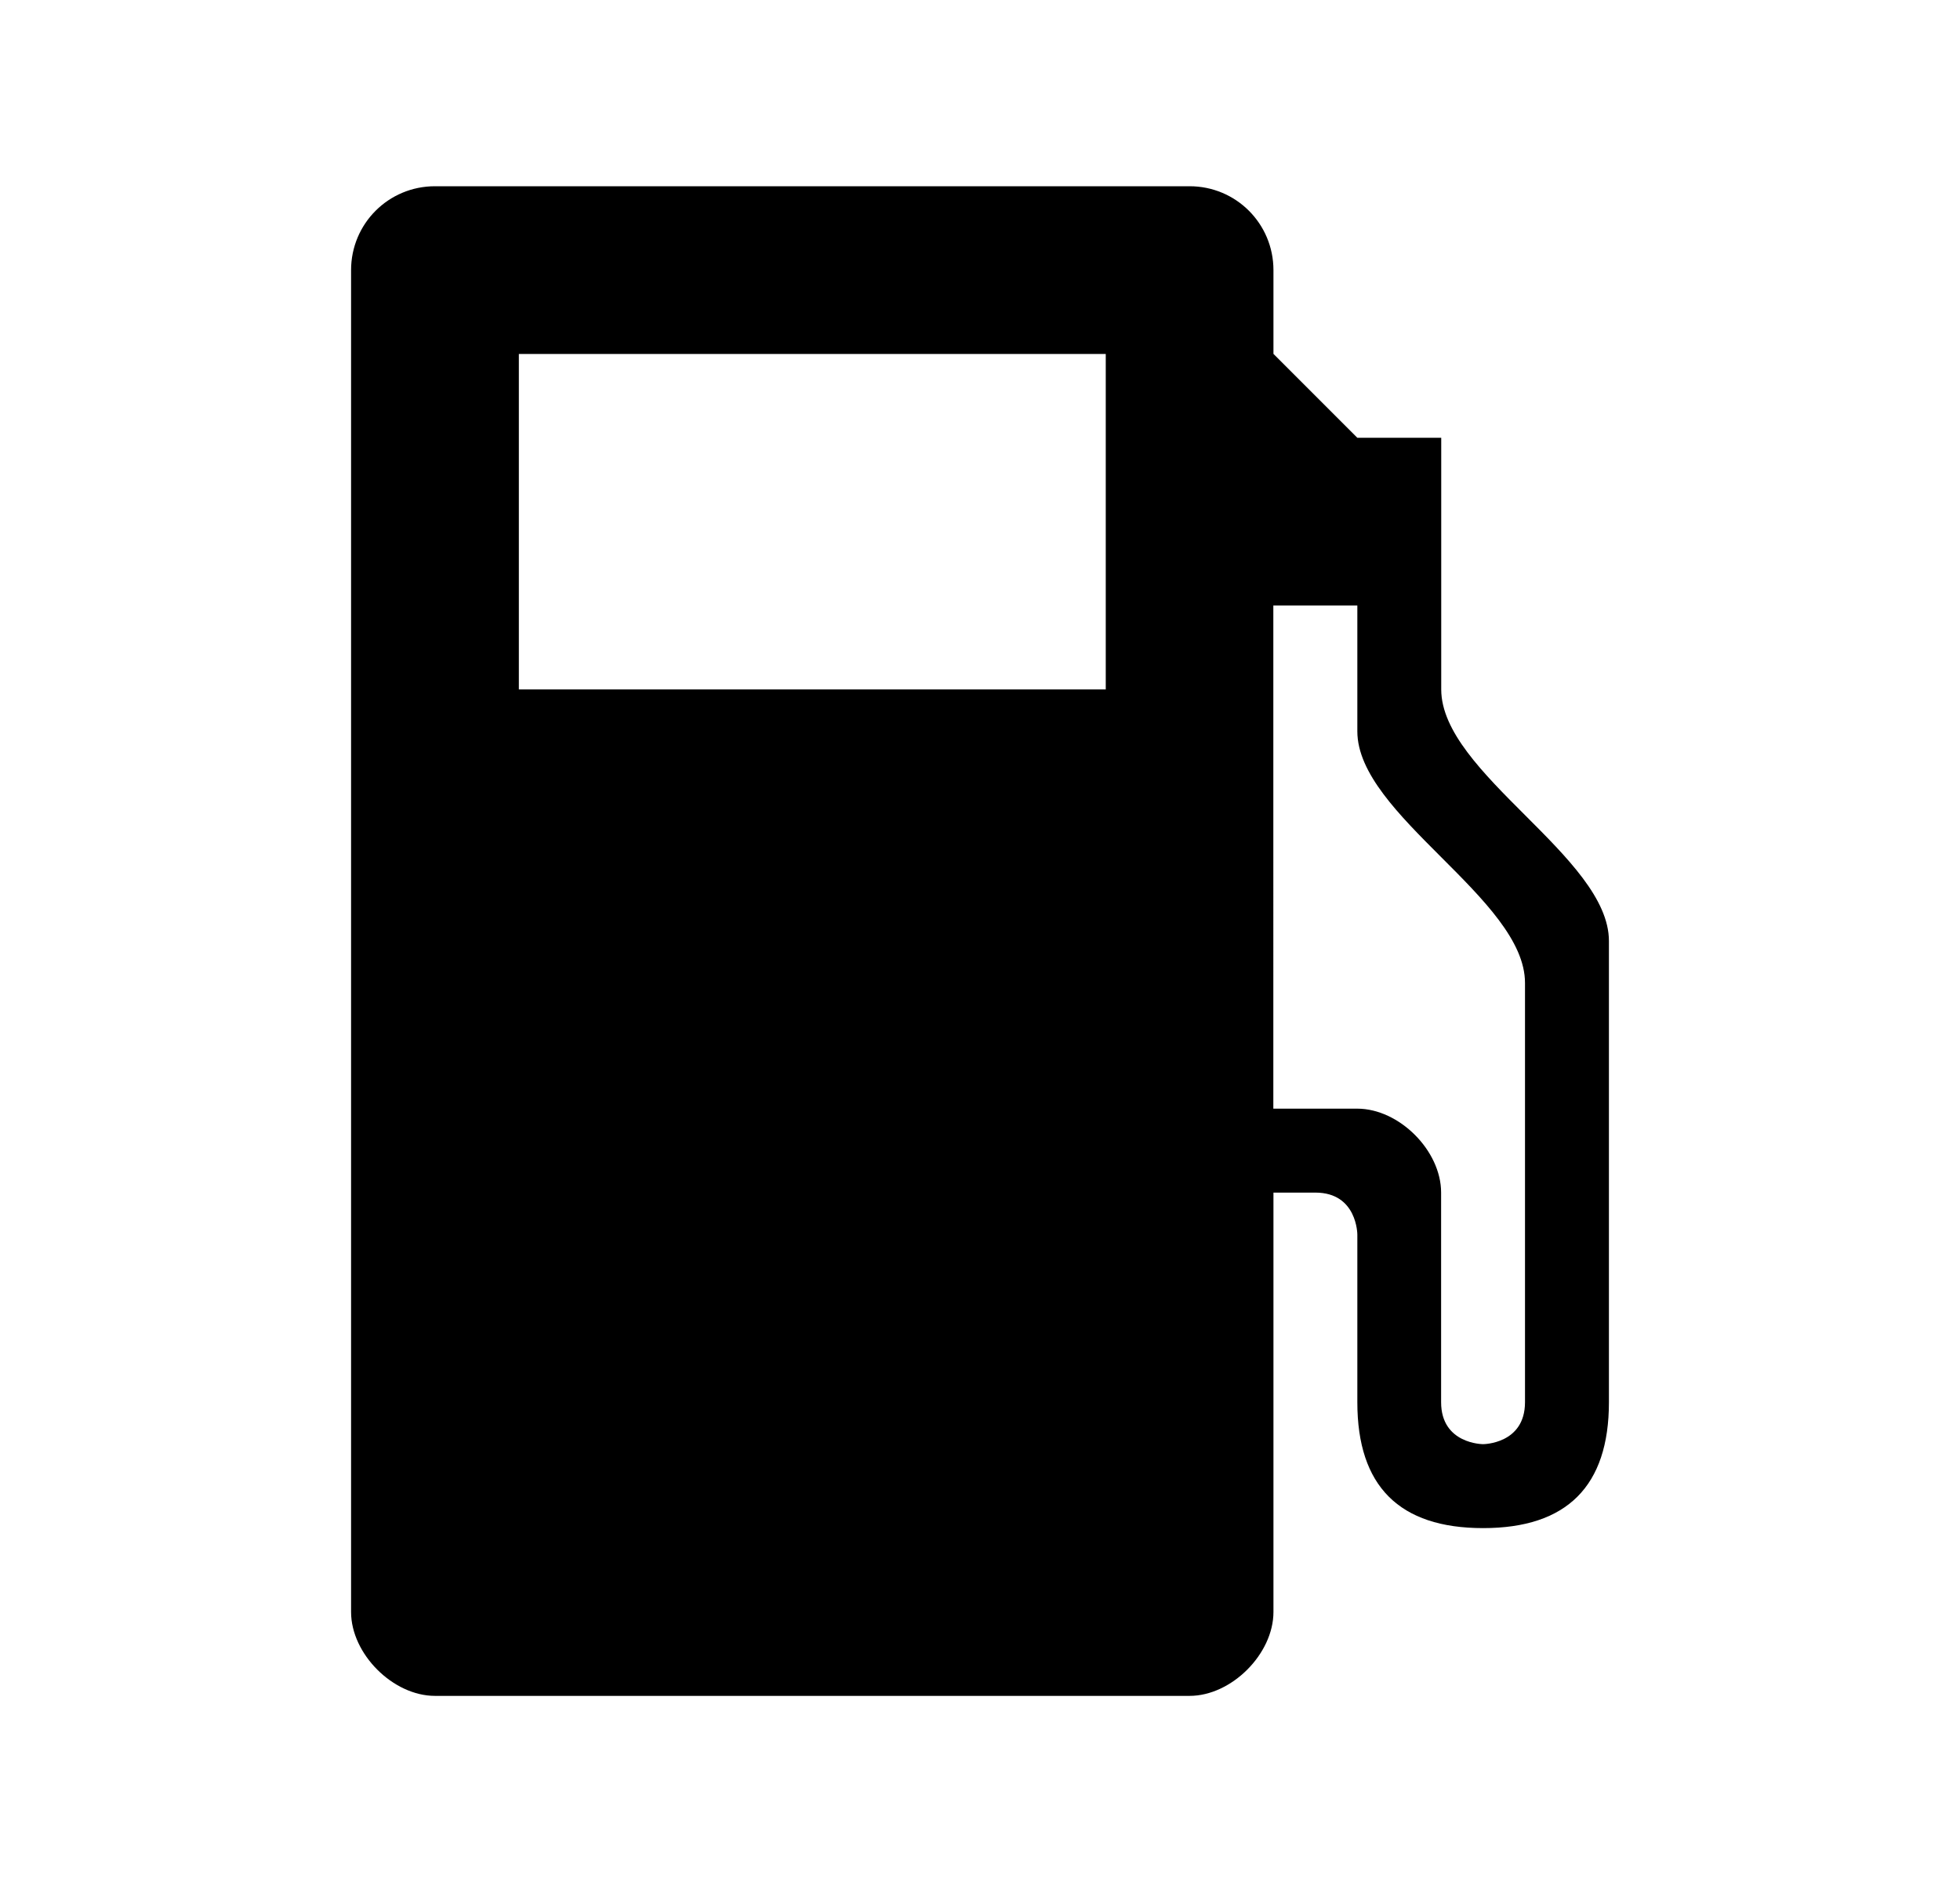 <svg xmlns="http://www.w3.org/2000/svg" width="50" height="48"><path d="M32.486 15.444h2.14v3.208c0 2.14 4.277 4.278 4.277 6.417v10.694c0 1.07-1.07 1.07-1.07 1.07s-1.07 0-1.07-1.07v-5.347c0-1.07-1.07-2.14-2.14-2.14h-2.14V15.444zm-19.25-6.416h14.972v8.556H13.236V9.028zm-2.14-4.278c-1.185 0-2.14.954-2.14 2.14v34.223c0 1.07 1.07 2.14 2.14 2.14h19.25c1.07 0 2.14-1.07 2.14-2.14V30.417h1.07c1.07 0 1.07 1.07 1.07 1.07v4.277c0 2.14 1.07 3.21 3.208 3.21s3.21-1.07 3.21-3.21V24c0-2.14-4.278-4.278-4.278-6.417v-6.417h-2.14l-2.14-2.14V6.89c0-1.185-.954-2.14-2.14-2.14h-19.25z"/></svg>